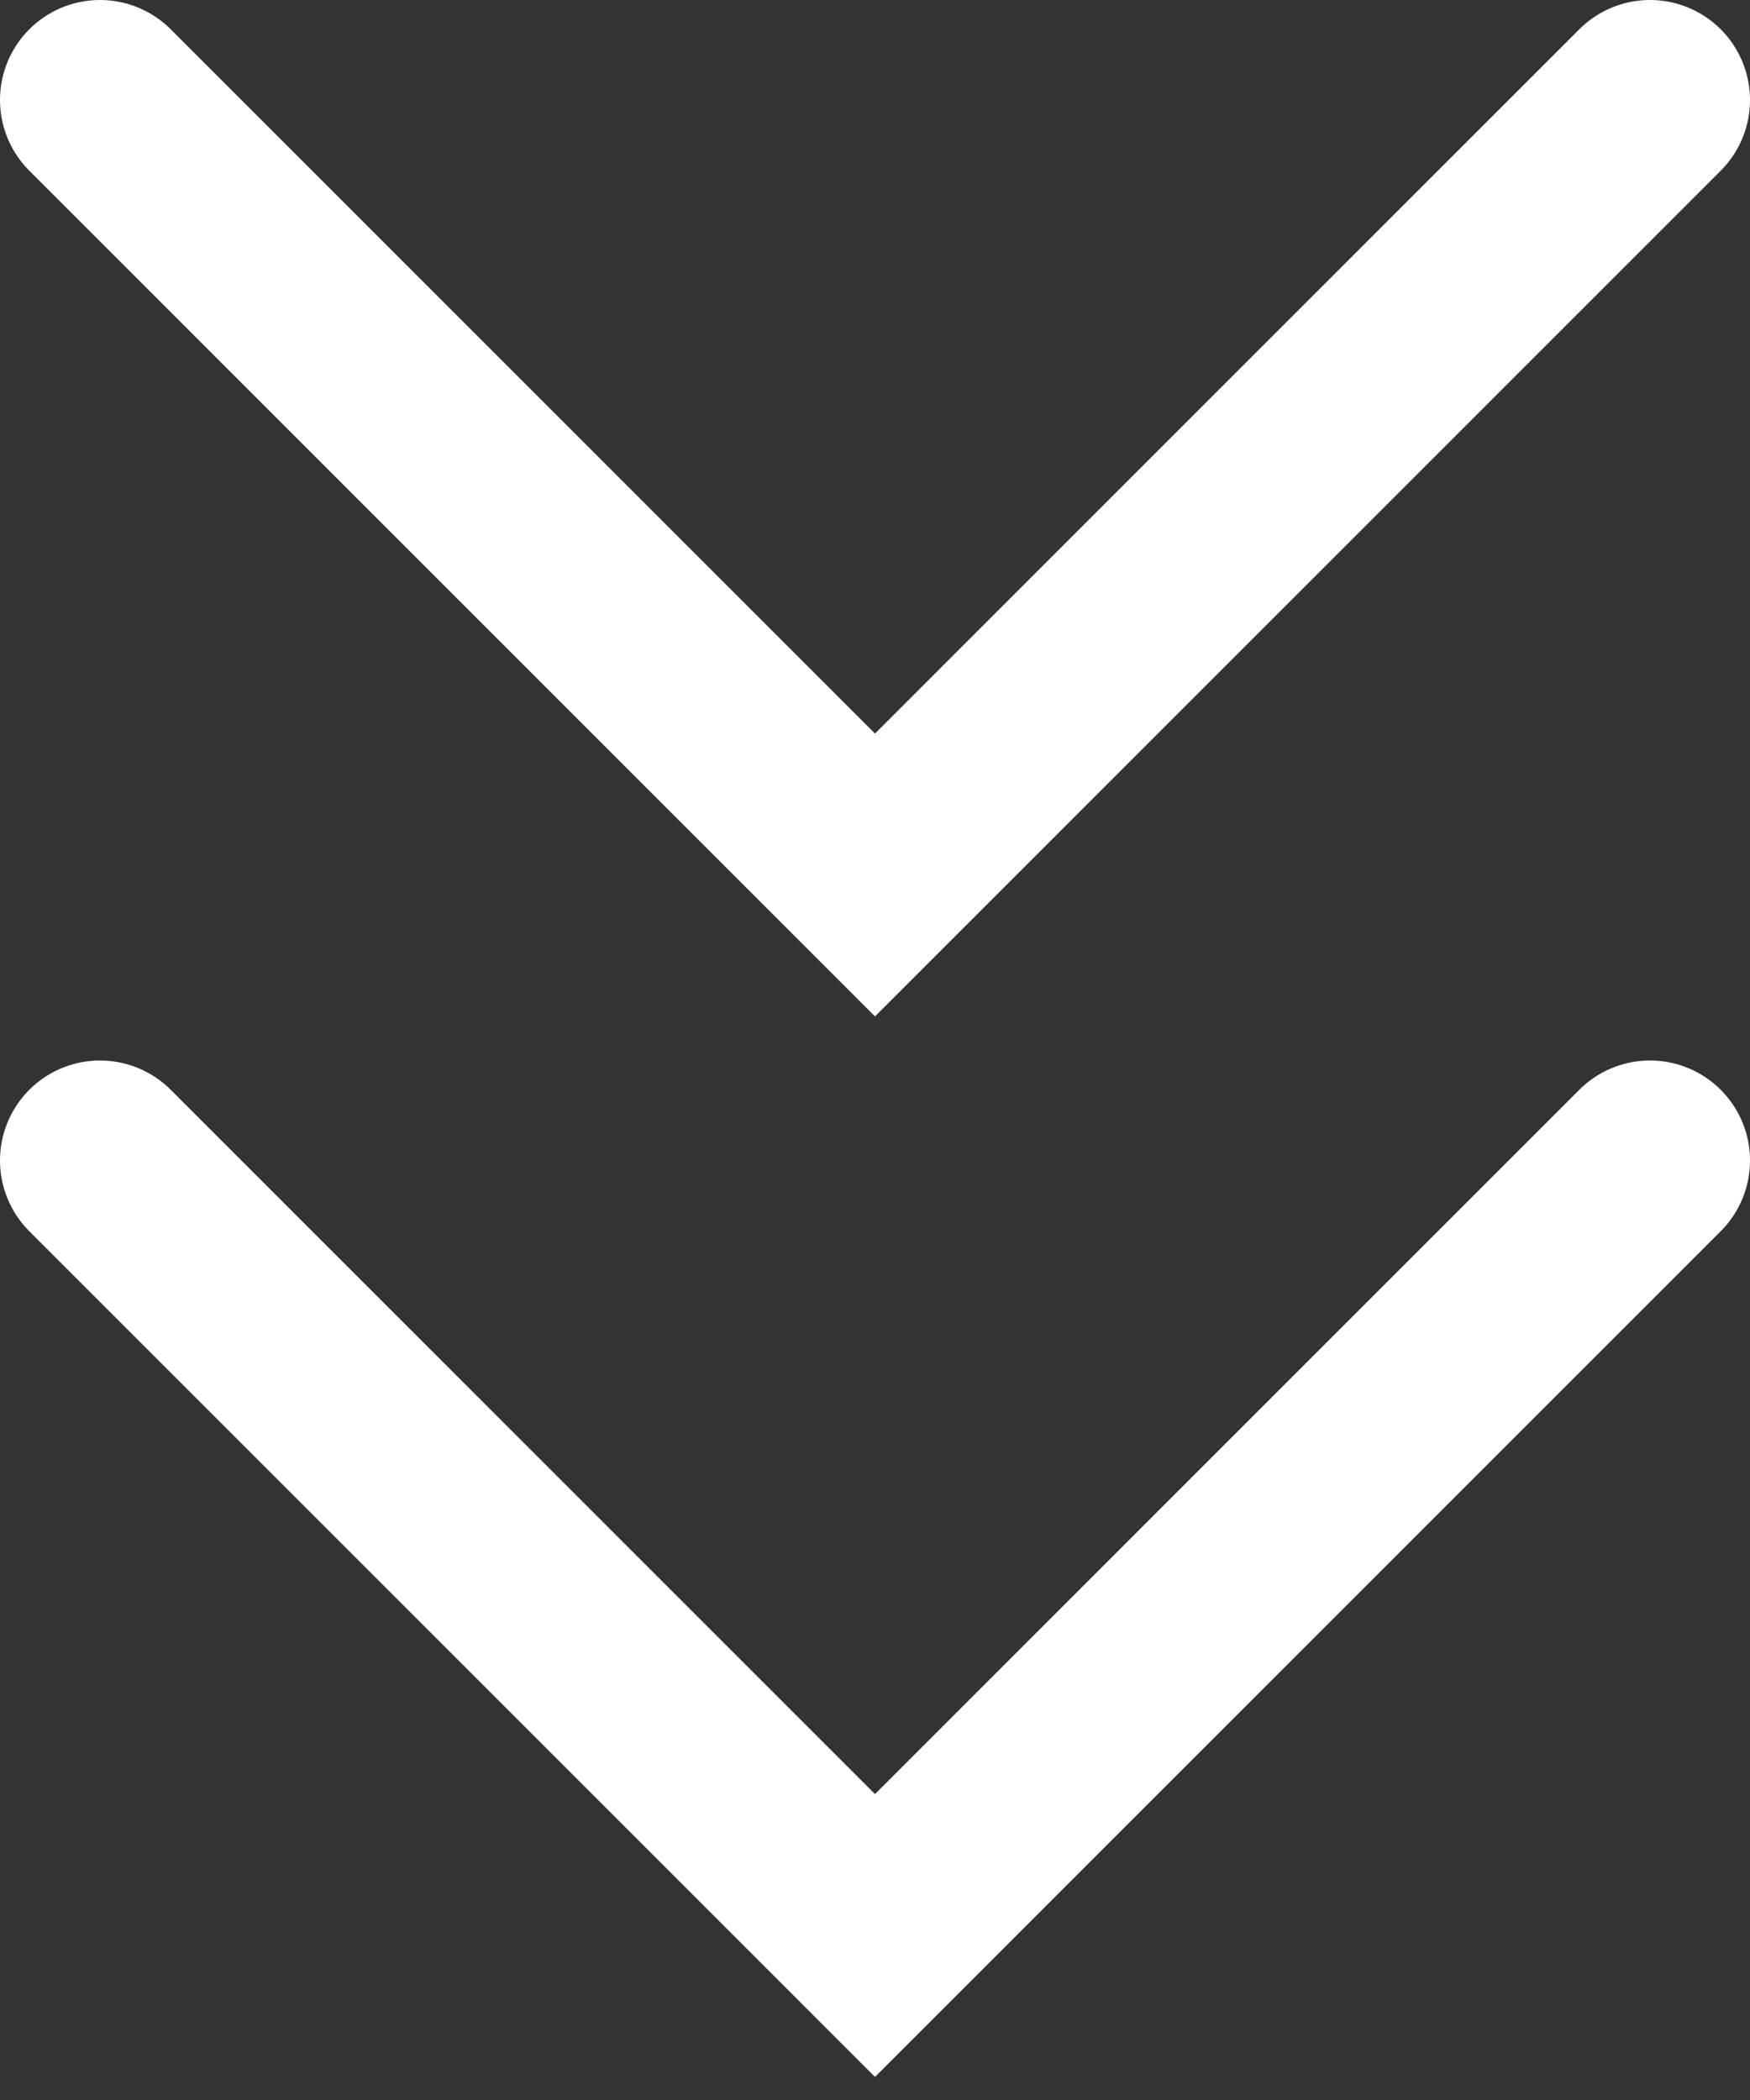 <svg width="35" height="42" viewBox="0 0 35 42" fill="none" xmlns="http://www.w3.org/2000/svg">
<rect x="0" y="0" width="35" height="42" fill="#333333" stroke="none"/>
<path d="M2 23.21L17.5 38.71L33 23.21" stroke="white" stroke-width="4" stroke-linecap="round"/>
<path d="M2 2L17.5 17.5L33 2" stroke="white" stroke-width="4" stroke-linecap="round"/>
</svg>
